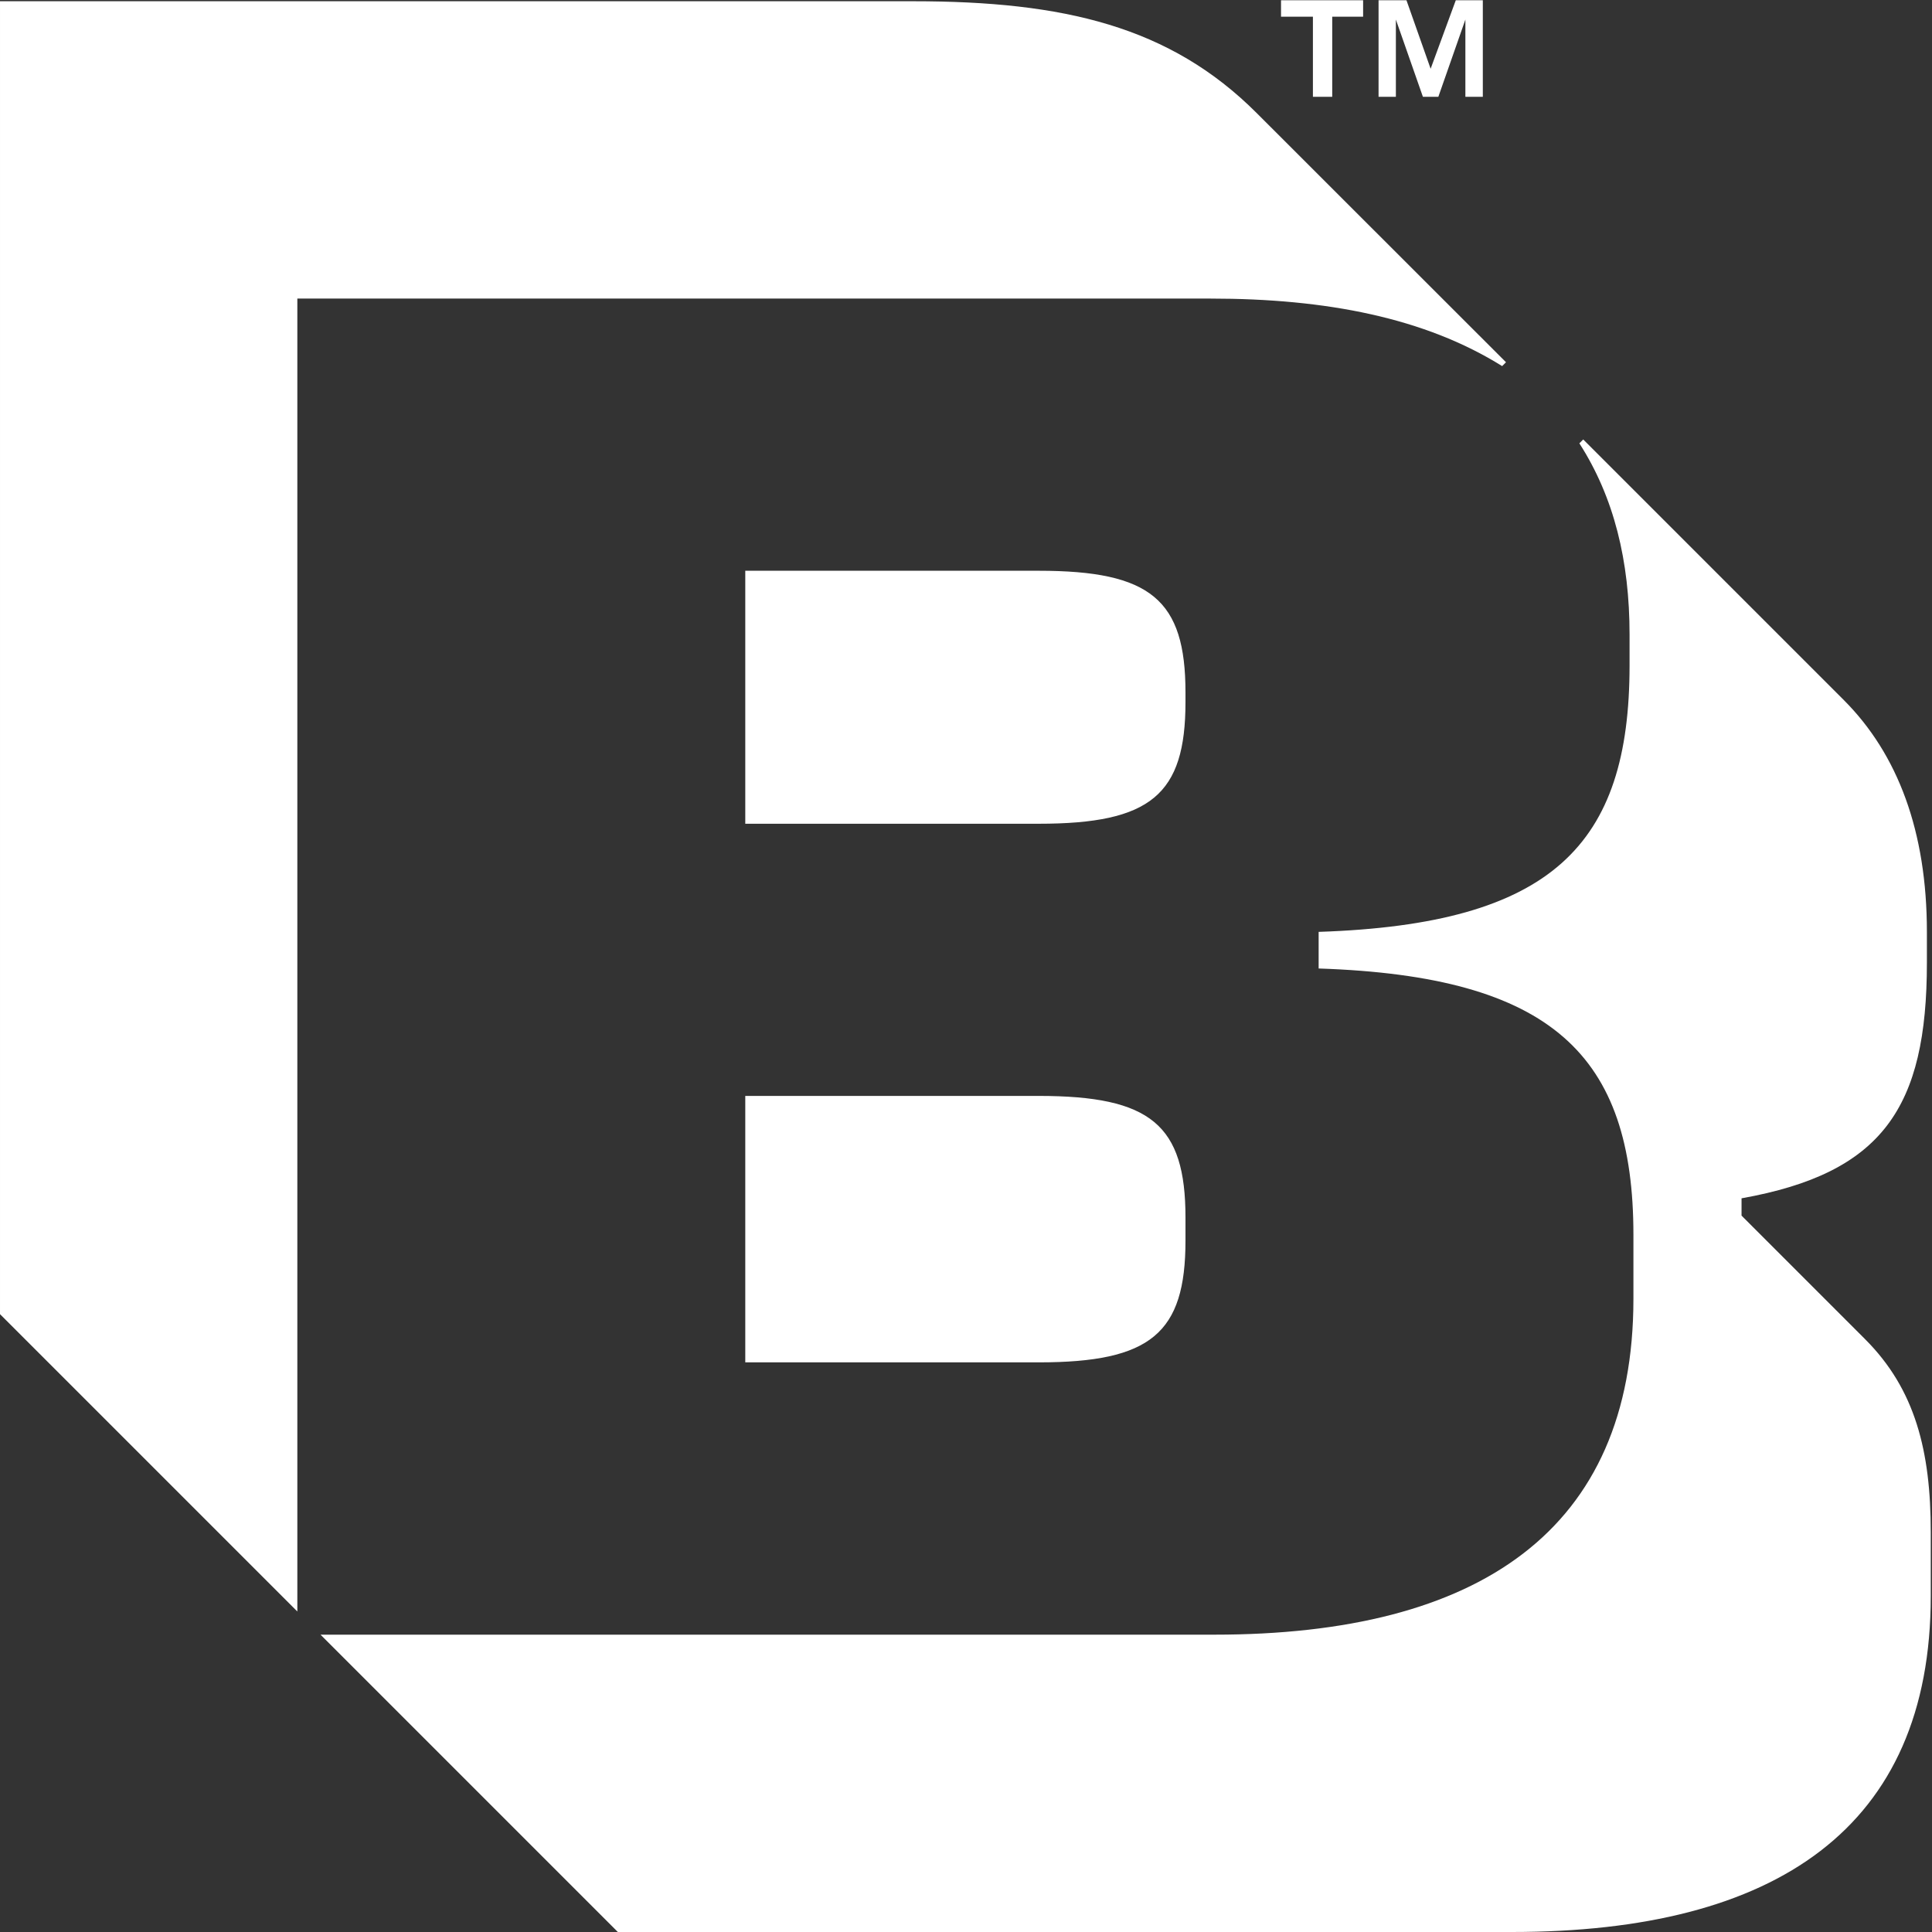 <svg version="1.2" xmlns="http://www.w3.org/2000/svg" viewBox="0 0 1551 1551" width="1500" height="1500">
	<rect x="0" y="0" width="1551" height="1551" fill="#333333" stroke="none"/>
	<title>black-svg</title>
	<style>
		.s0 { fill: #ffffff } 
	</style>
	<g id="Layer">
		<path id="Layer" fill-rule="evenodd" class="s0" d="m1205.9 293.9c-62-38.7-141-54.2-234.1-54.2h-733.1v1054l-238.7-238.7v-1054h733.1c120.9 0 206.2 20.1 275.9 89.9l200 199.9zm65.1 58.9l209.3 209.3c43.3 43.4 66.6 105.4 66.6 186v24.8c0 116.3-35.6 168.9-148.8 189.1v13.9l99.2 99.2c40.3 40.3 52.7 89.9 52.7 155v51.2c0 186-124 269.7-336.3 269.7h-717.7l-238.7-238.7h717.6c212.4 0 336.4-83.7 336.4-269.7v-51.2c0-144.1-65.1-207.7-252.7-213.9v-29.4c187.6-6.2 249.6-69.8 249.6-213.9v-24.8c0-58.9-12.4-110.1-40.3-153.5zm-672.7 105.4h235.6c89.9 0 117.8 23.3 117.8 97.7v7.7c0 74.4-27.9 97.7-117.8 97.7h-235.6zm0 635.5v-213.9h235.6c89.9 0 117.8 23.2 117.8 97.6v18.6c0 74.4-27.9 97.7-117.8 97.7z"/>
	</g>
	<g id="Layer">
		<path id="Layer" class="s0" d="m1028.4 13.4v-13.2h65.9v13.2h-24.8v64.3h-15.5v-64.3zm100.7-13.2l19.4 55 20.2-55h21.7v77.5h-14v-62l-21.7 62h-12.4l-21.7-62v62h-13.9v-77.5z"/>
	</g>
</svg>